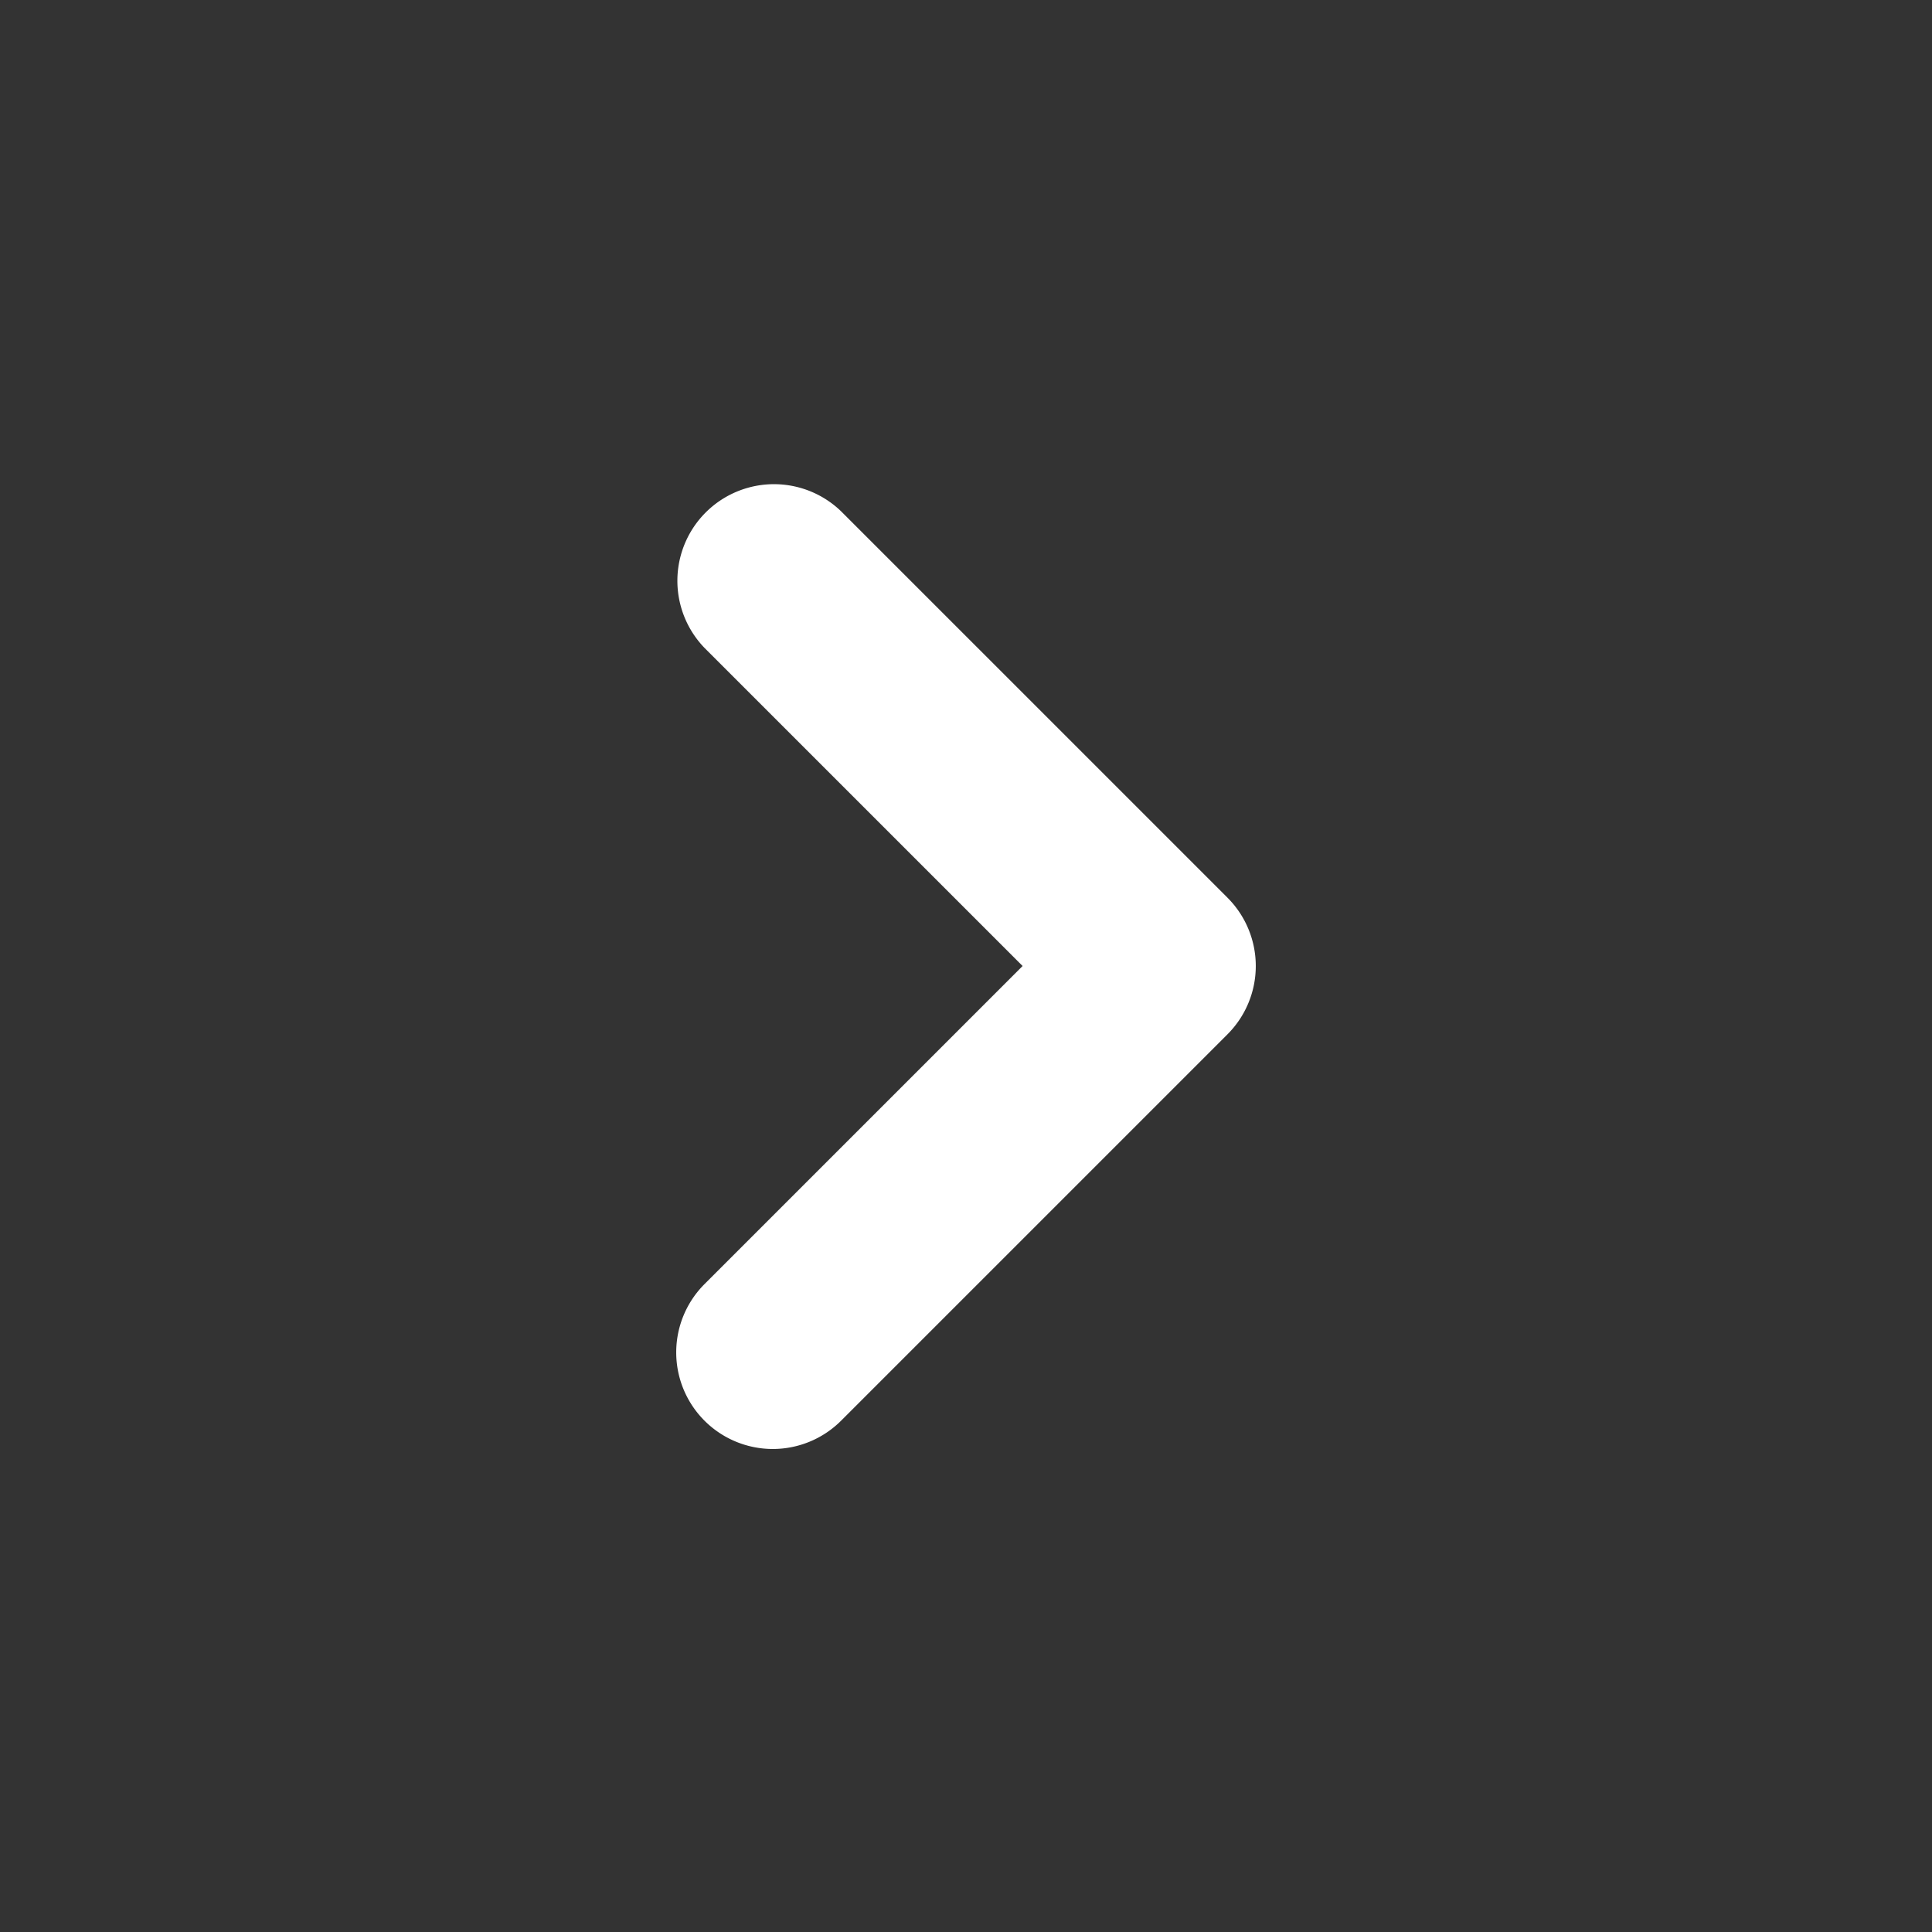 <?xml version="1.0" encoding="utf-8"?>
<svg xmlns="http://www.w3.org/2000/svg" viewBox="0 0 20 20" fill="white">
<rect x="0" y="0" width="20" height="20" fill="#333333" stroke="none"/>
<path fill-rule="evenodd" d="M7.293 14.707a1 1 0 010-1.414L10.586 10 7.293 6.707a1 1 0 011.414-1.414l4 4a1 1 0 010 1.414l-4 4a1 1 0 01-1.414 0z" clip-rule="evenodd"/>
</svg>